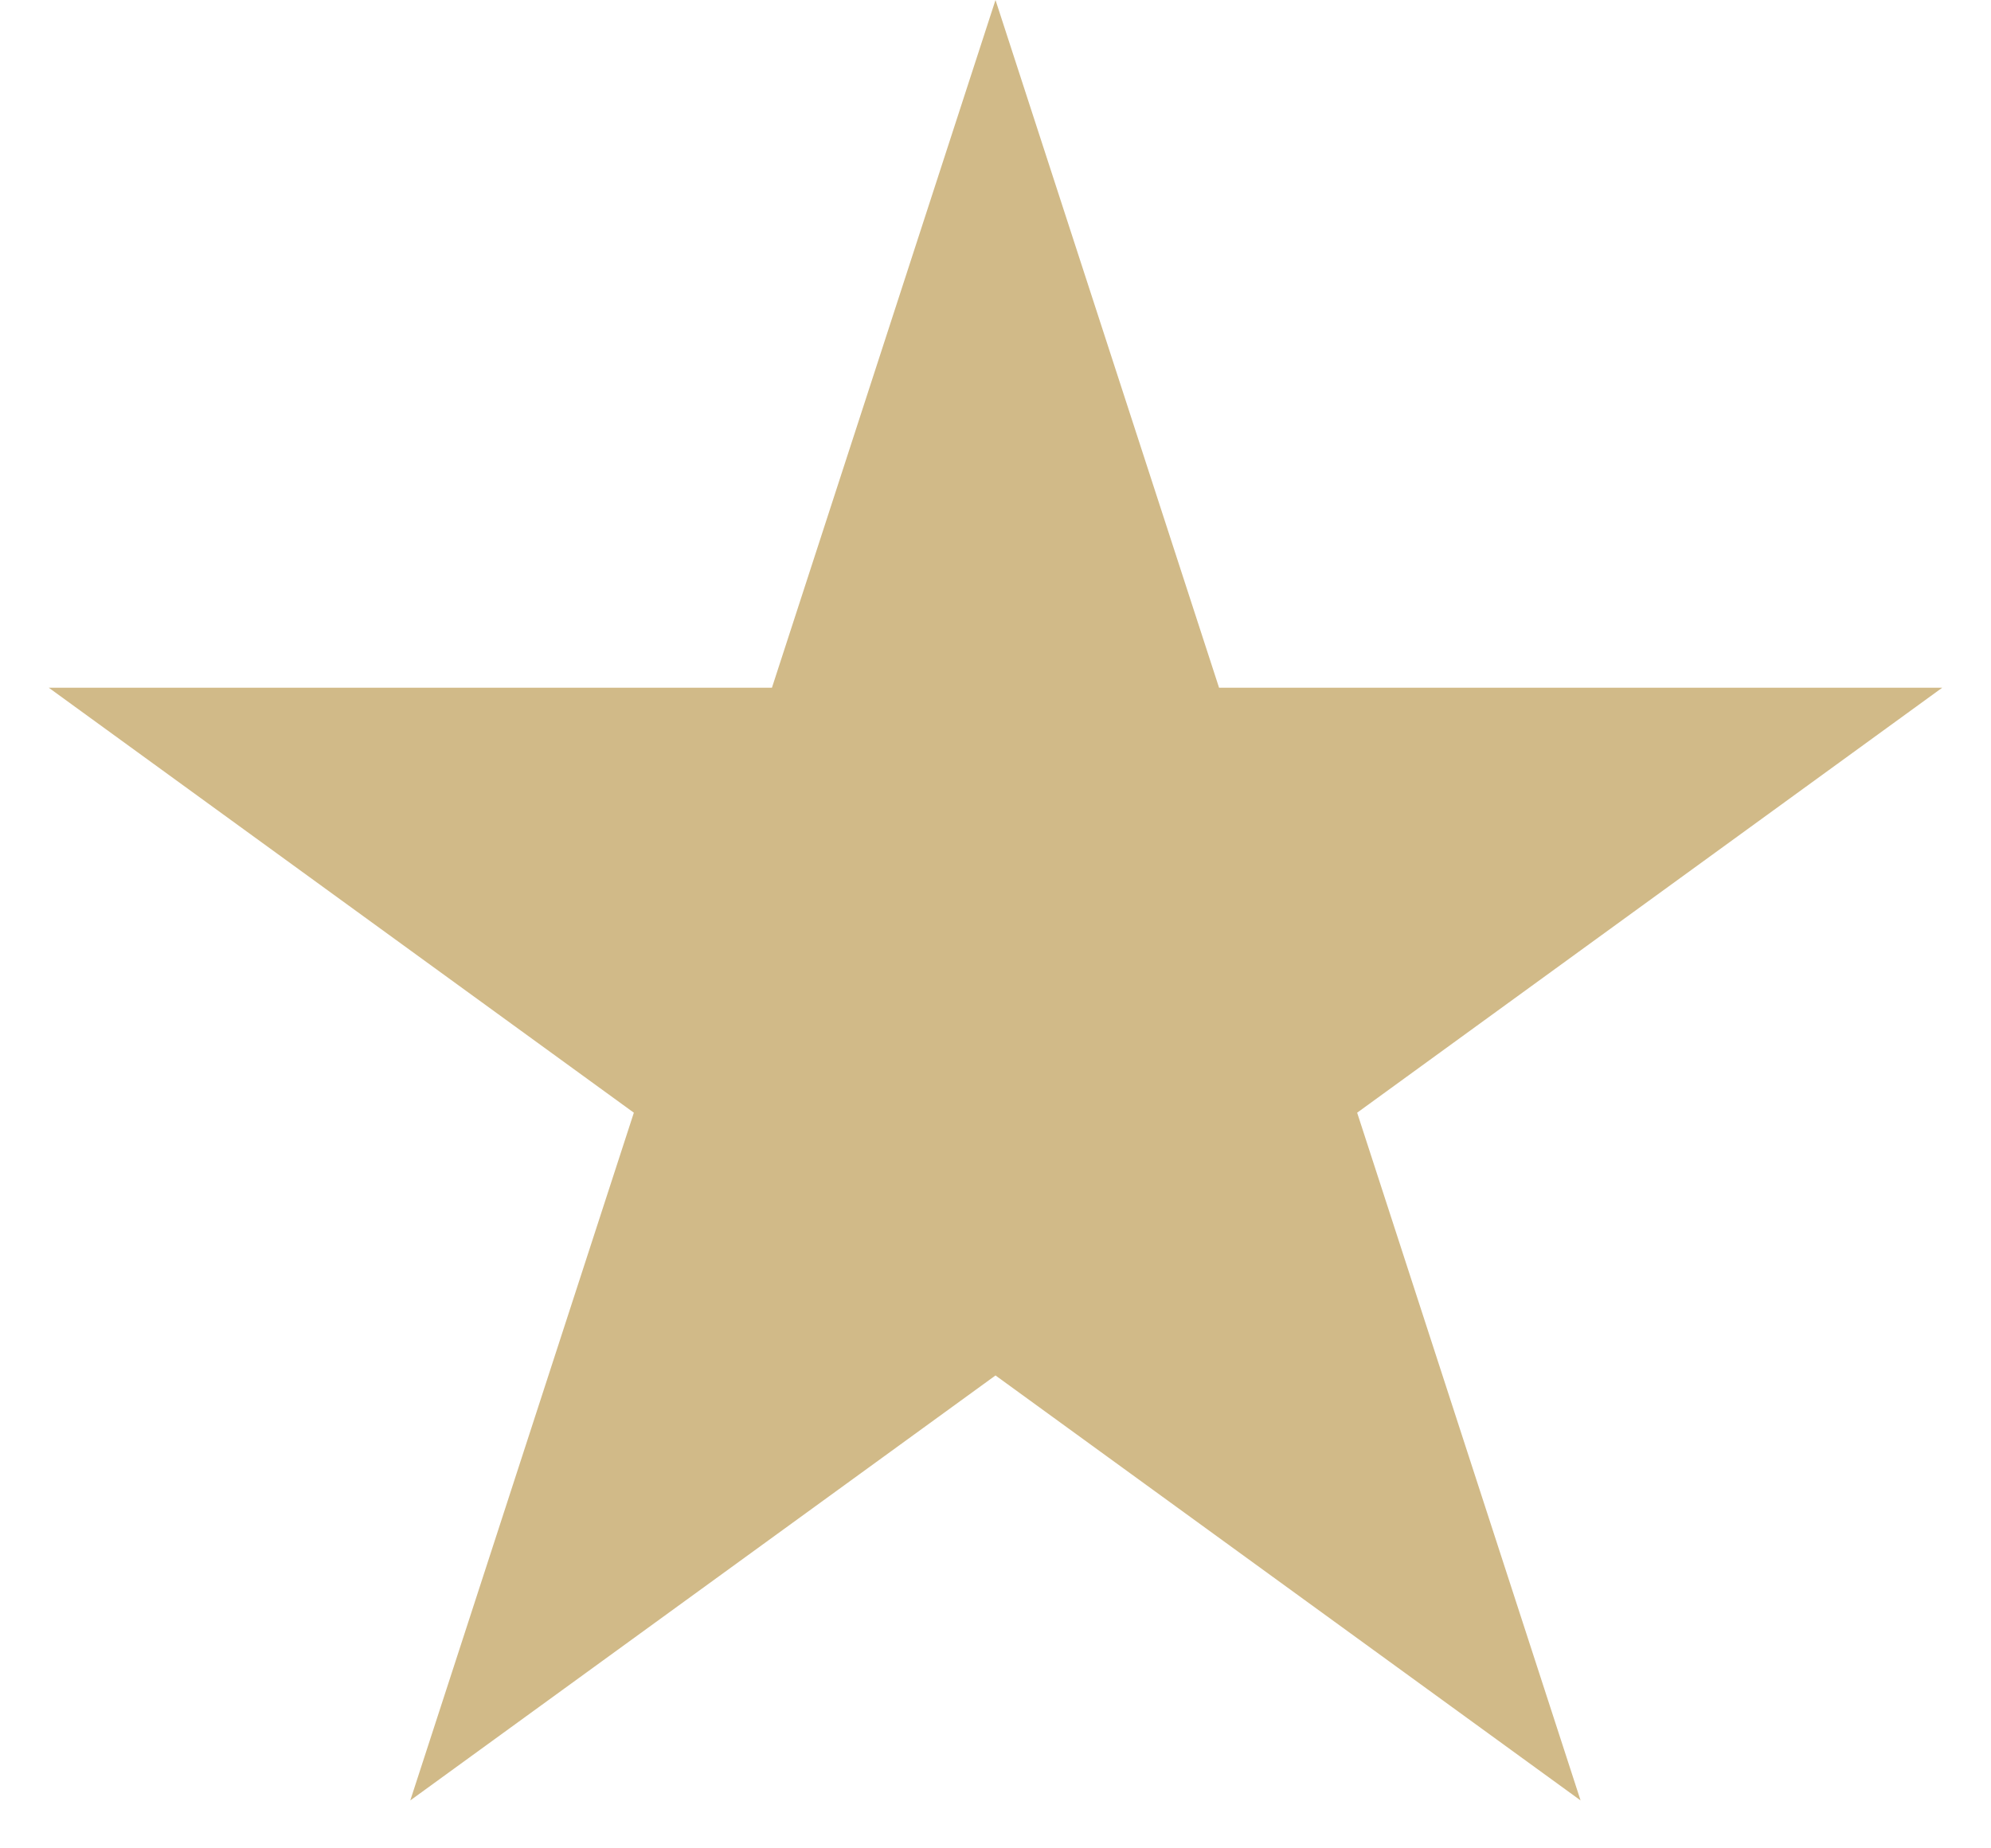 <svg width="14" height="13" viewBox="0 0 14 13" fill="none" xmlns="http://www.w3.org/2000/svg">
<path d="M7 0L8.572 4.837H13.657L9.543 7.826L11.114 12.663L7 9.674L2.885 12.663L4.457 7.826L0.343 4.837H5.428L7 0Z" fill="#d1ba88"/>
</svg>
